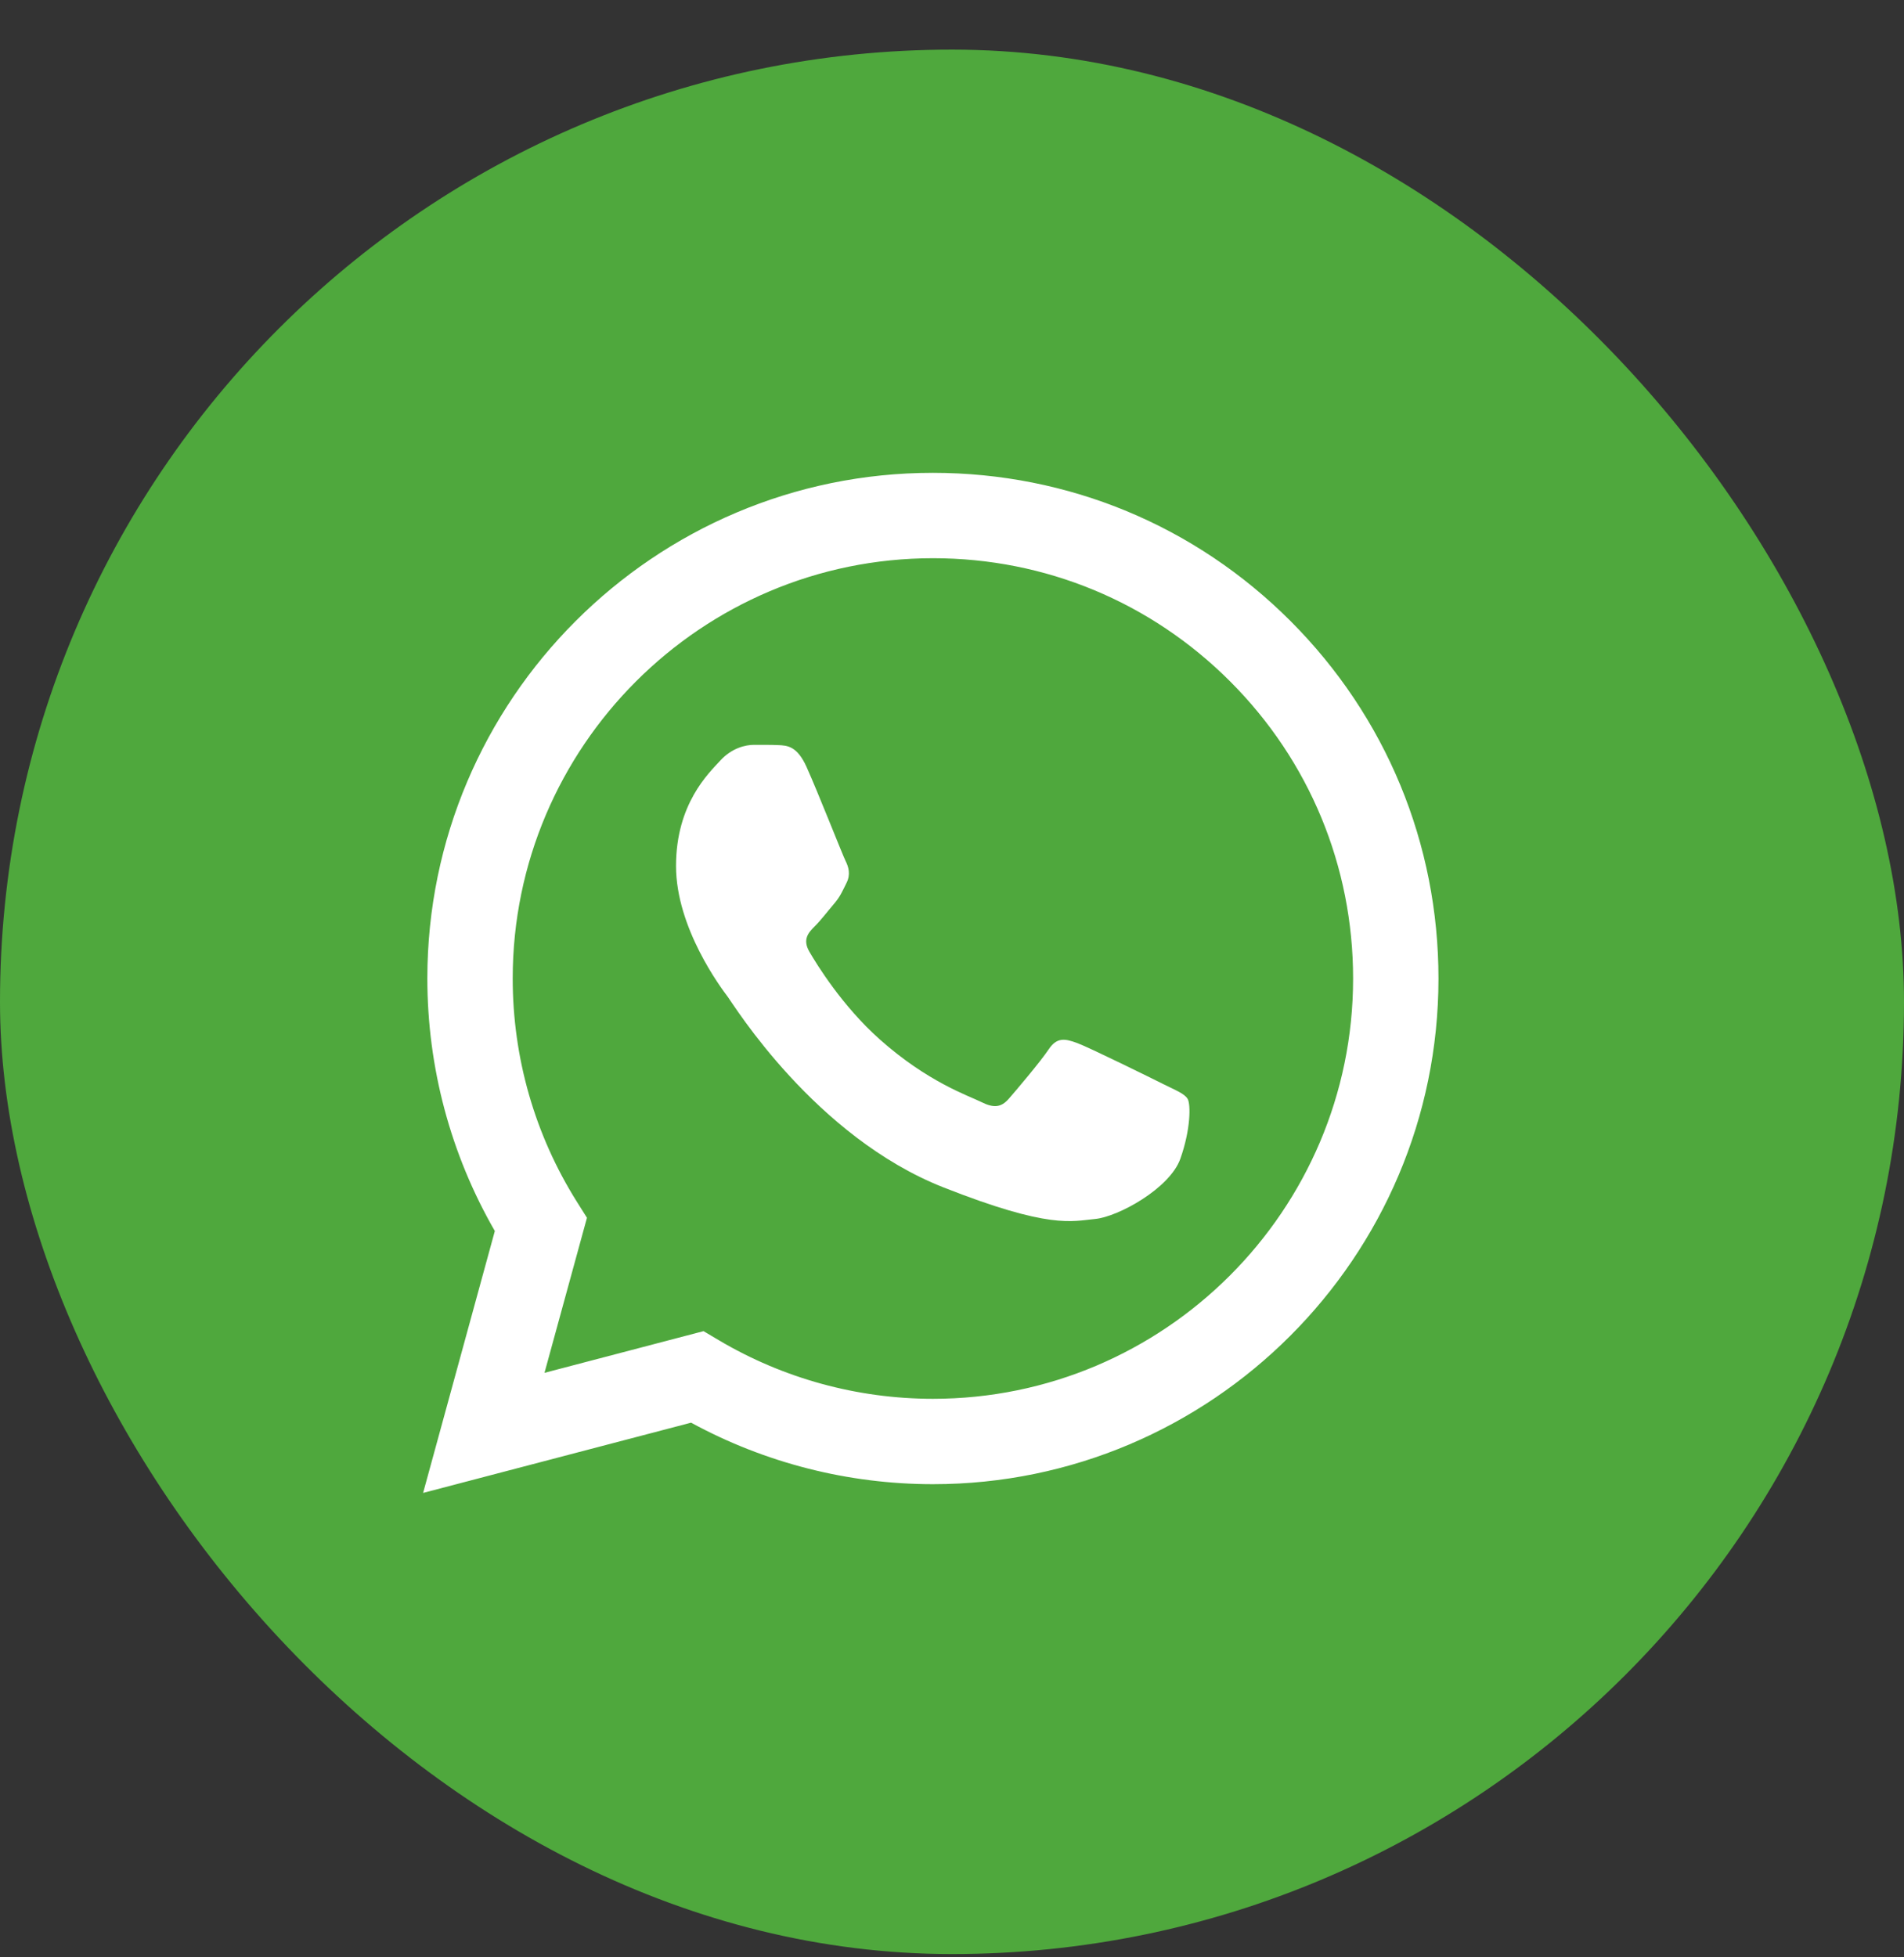 <svg xmlns="http://www.w3.org/2000/svg" width="36" height="37" viewBox="0 0 36 37" fill="none"><rect x="0" y="0" width="36" height="37" fill="#333333" stroke="none"/><rect y="0.938" width="36" height="36" rx="18" fill="#4FA83D"/><path fill-rule="evenodd" clip-rule="evenodd" d="M15.25 14.498C15.071 14.1 14.883 14.092 14.713 14.085C14.574 14.079 14.414 14.08 14.255 14.08C14.096 14.08 13.837 14.139 13.618 14.378C13.399 14.617 12.782 15.195 12.782 16.37C12.782 17.545 13.638 18.681 13.758 18.84C13.877 19 15.41 21.488 17.837 22.445C19.855 23.241 20.265 23.083 20.703 23.043C21.141 23.003 22.116 22.465 22.316 21.908C22.515 21.35 22.515 20.872 22.455 20.772C22.395 20.673 22.236 20.613 21.997 20.494C21.758 20.374 20.584 19.796 20.365 19.716C20.146 19.637 19.987 19.597 19.828 19.836C19.668 20.075 19.211 20.613 19.072 20.772C18.932 20.932 18.793 20.952 18.554 20.832C18.315 20.712 17.546 20.46 16.633 19.647C15.923 19.014 15.444 18.232 15.305 17.993C15.165 17.754 15.29 17.625 15.409 17.506C15.517 17.399 15.648 17.227 15.768 17.087C15.887 16.948 15.927 16.848 16.006 16.689C16.086 16.53 16.046 16.39 15.986 16.271C15.927 16.151 15.463 14.97 15.25 14.498Z" fill="white"/><path d="M24.401 11.74C22.596 9.934 20.196 8.939 17.639 8.938C12.37 8.938 8.082 13.224 8.08 18.493C8.08 20.177 8.52 21.821 9.356 23.27L8 28.221L13.067 26.893C14.463 27.654 16.035 28.055 17.635 28.056H17.639H17.639C22.907 28.056 27.196 23.769 27.198 18.5C27.199 15.947 26.205 13.546 24.401 11.74ZM17.639 26.442H17.636C16.21 26.441 14.812 26.058 13.592 25.335L13.302 25.163L10.295 25.951L11.098 23.02L10.909 22.72C10.113 21.455 9.693 19.994 9.694 18.493C9.696 14.114 13.26 10.552 17.642 10.552C19.764 10.552 21.759 11.38 23.259 12.881C24.759 14.382 25.584 16.377 25.584 18.5C25.582 22.879 22.018 26.442 17.639 26.442Z" fill="white"/></svg>